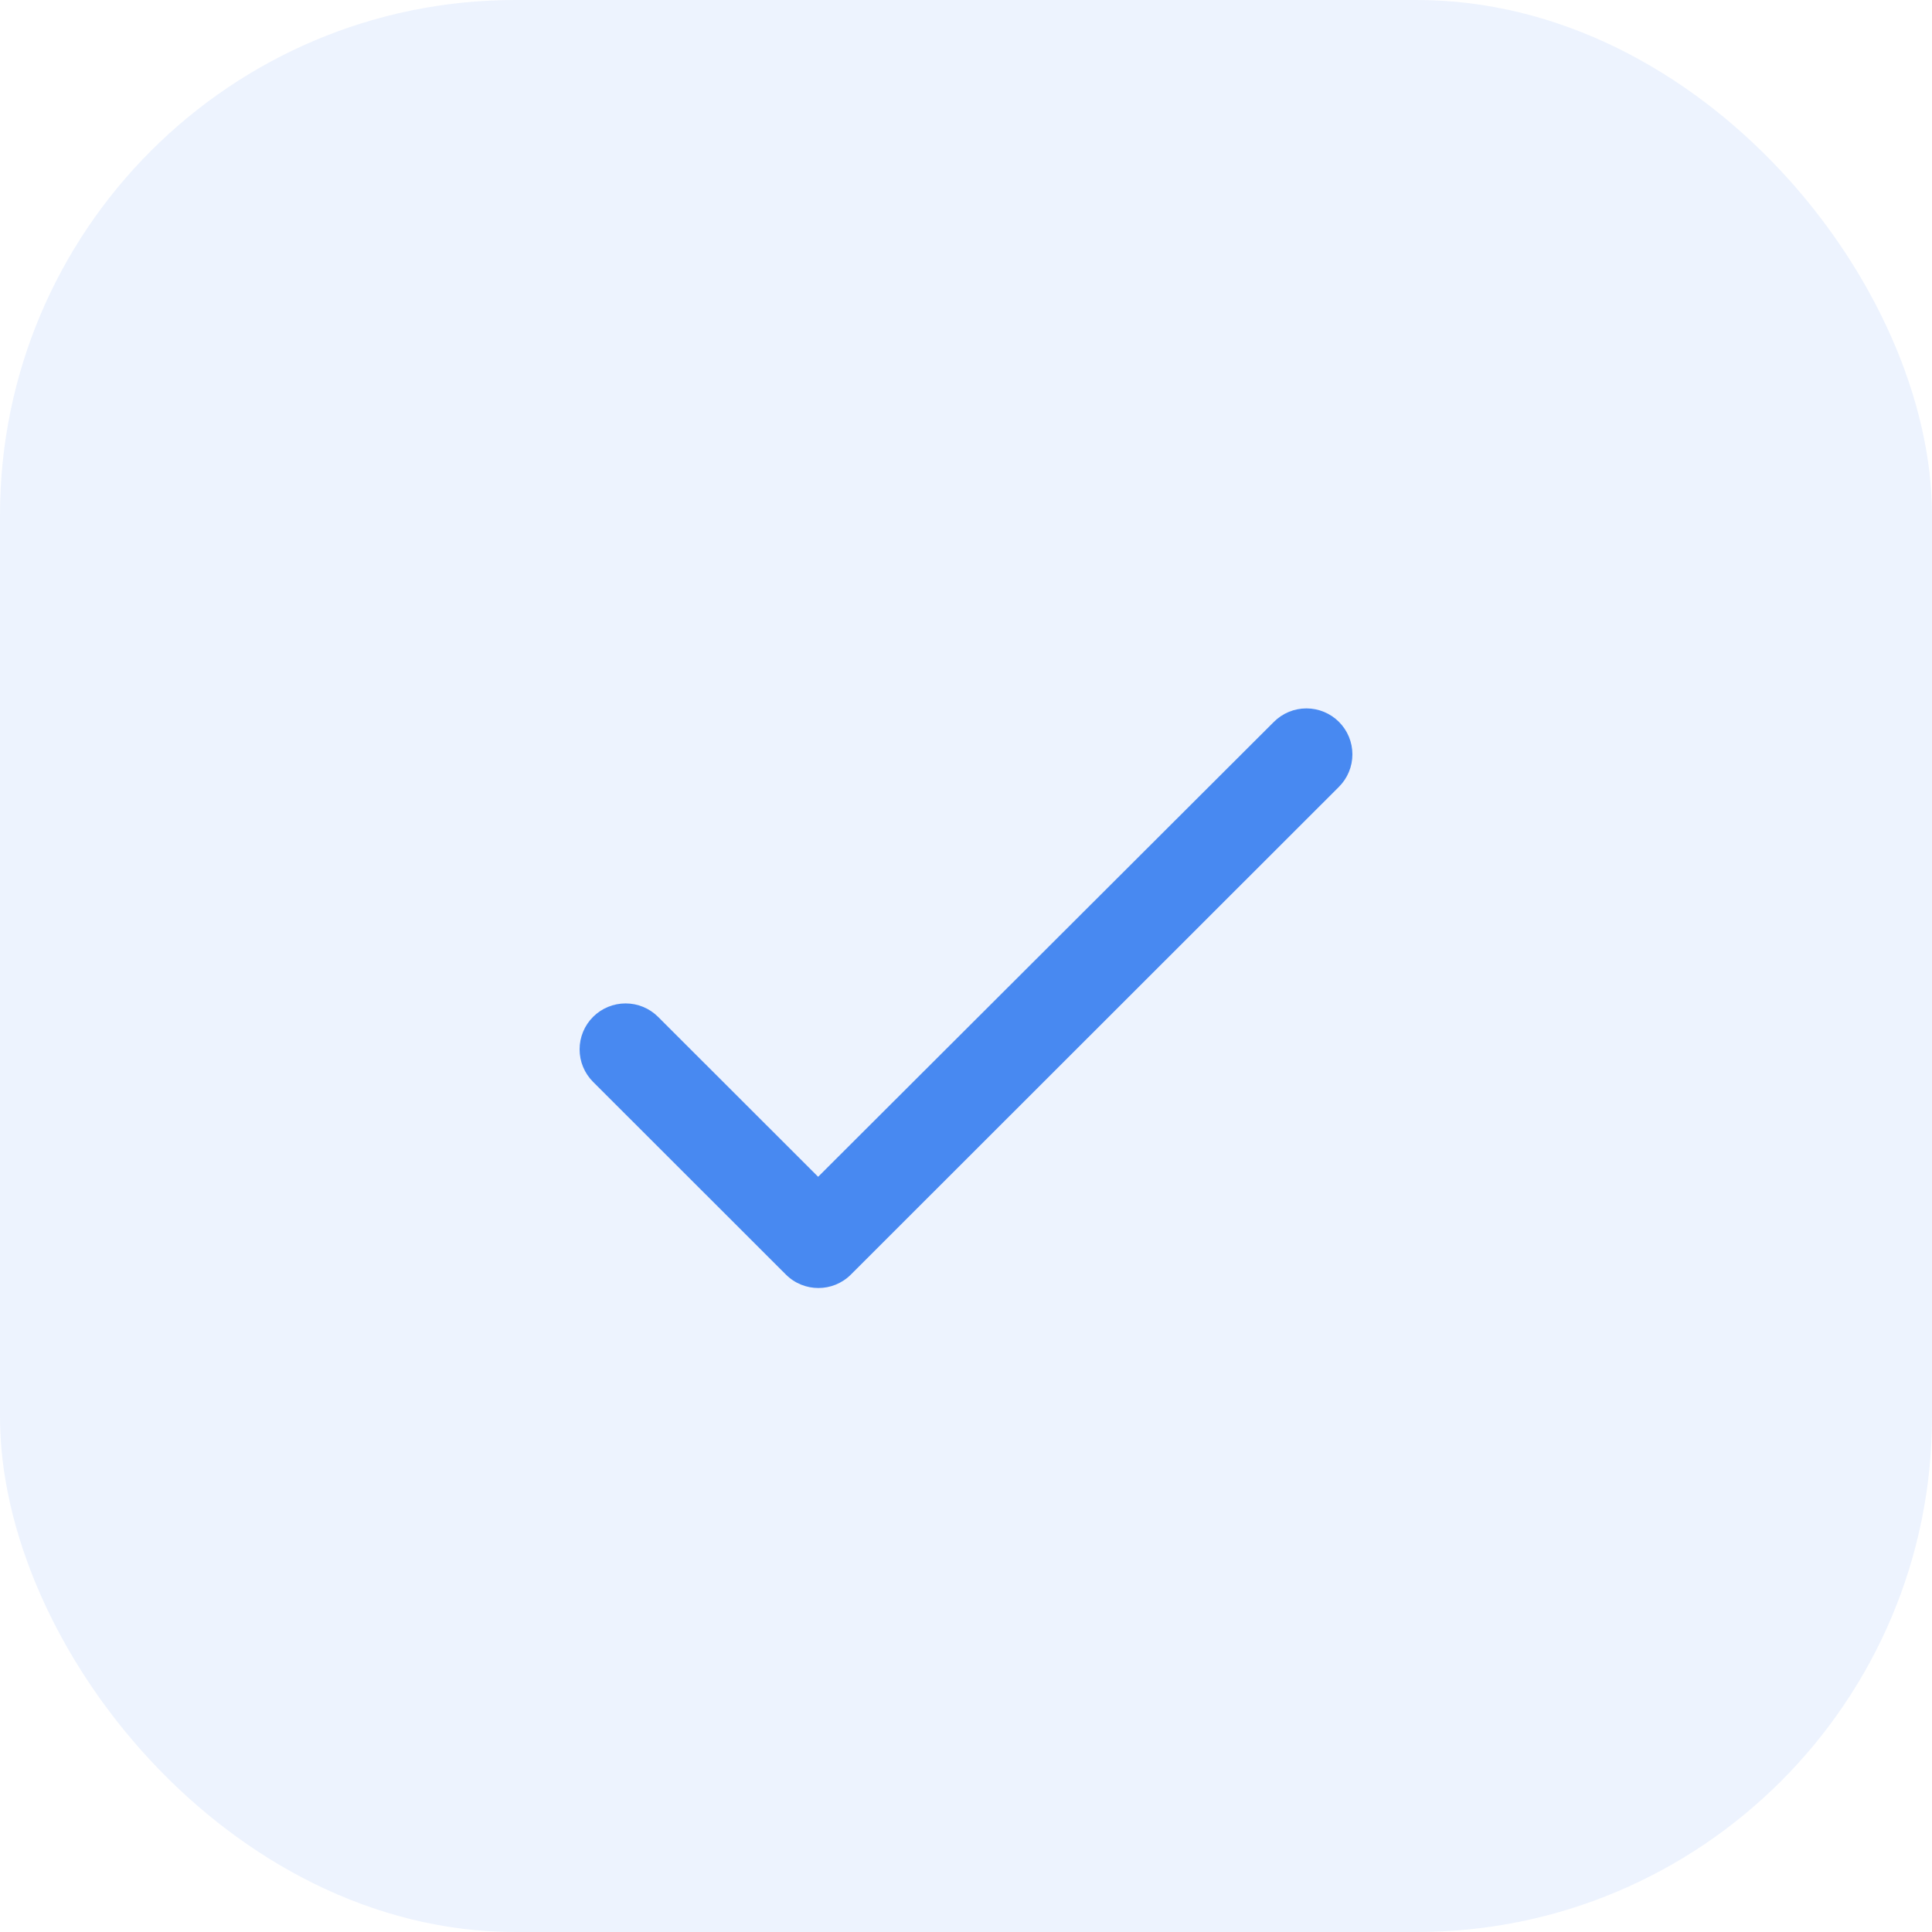 <?xml version="1.0" encoding="UTF-8"?> <svg xmlns="http://www.w3.org/2000/svg" width="30" height="30" viewBox="0 0 30 30" fill="none"><rect width="30" height="30" rx="8" fill="#4889F1" fill-opacity="0.1"></rect><path d="M12.704 18.273L10.219 15.79C10.085 15.656 9.904 15.581 9.714 15.581C9.525 15.581 9.343 15.656 9.209 15.79C9.075 15.924 9 16.105 9 16.294C9 16.388 9.018 16.481 9.054 16.567C9.09 16.654 9.143 16.733 9.209 16.799L12.203 19.791C12.482 20.07 12.934 20.07 13.213 19.791L20.791 12.218C20.925 12.084 21 11.903 21 11.714C21 11.524 20.925 11.343 20.791 11.209C20.657 11.075 20.475 11 20.286 11C20.096 11 19.915 11.075 19.781 11.209L12.704 18.273Z" fill="#4889F1"></path></svg> 